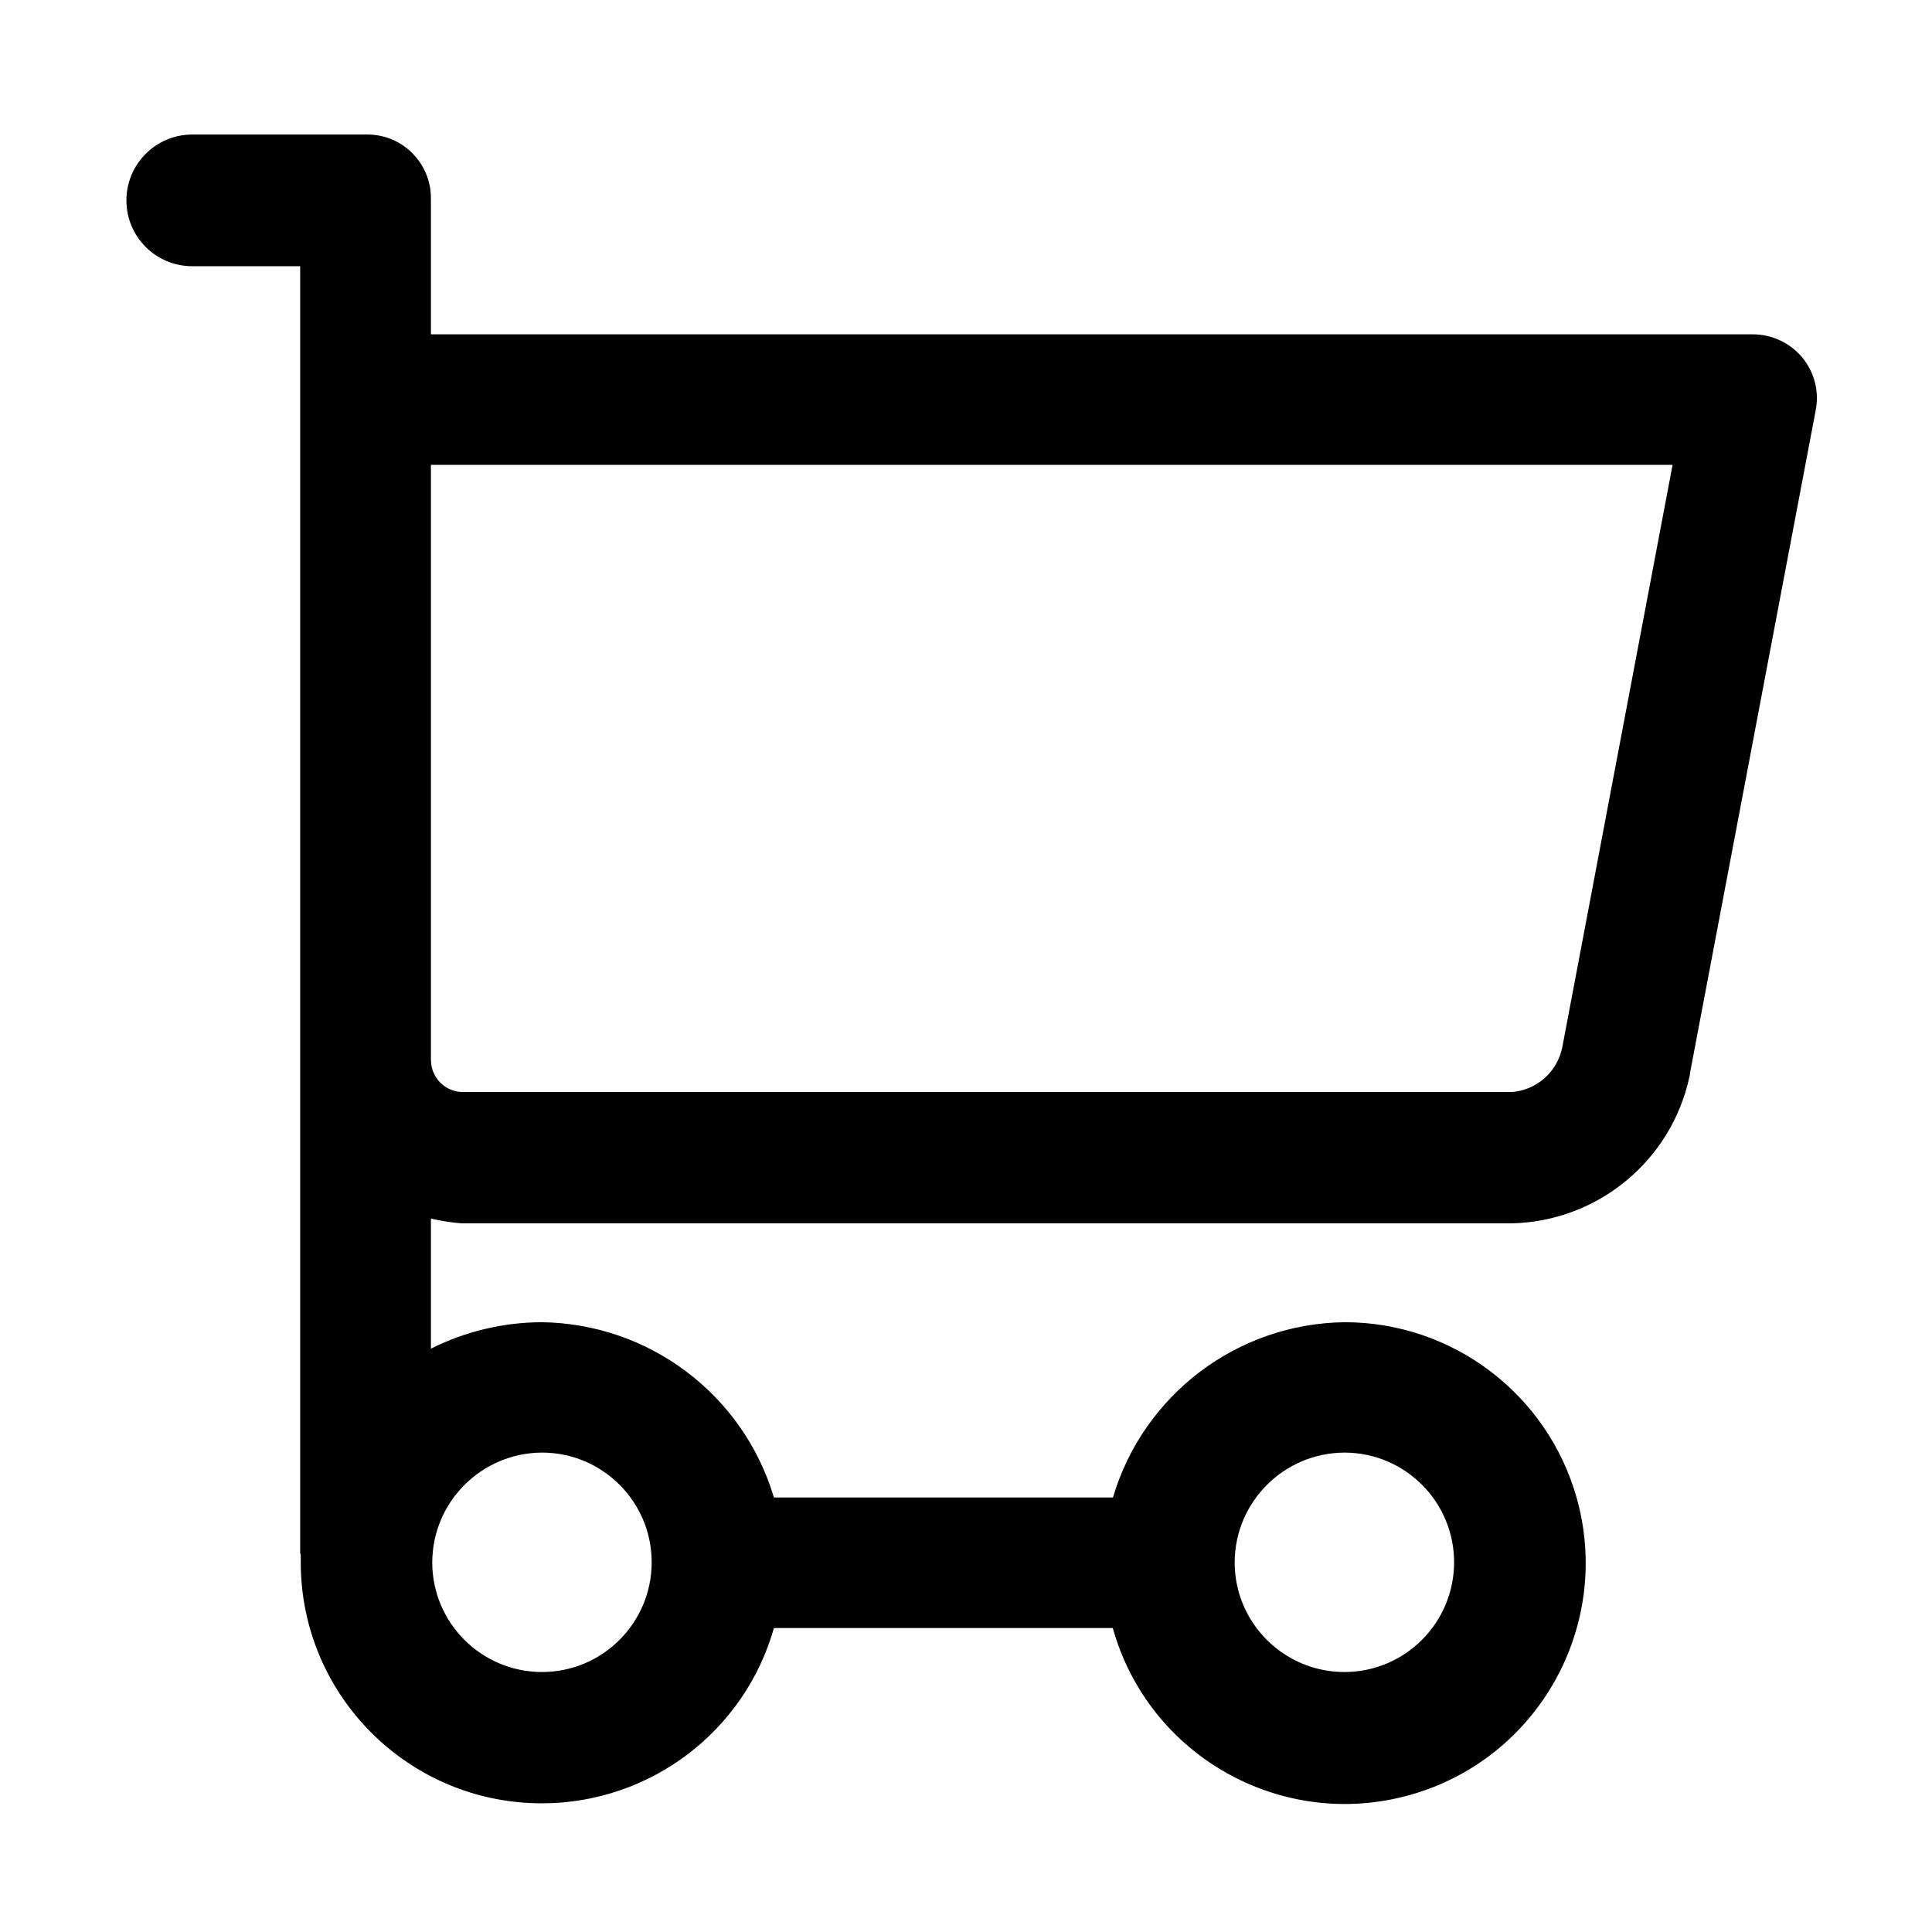 <?xml version="1.0" standalone="no"?><!DOCTYPE svg PUBLIC "-//W3C//DTD SVG 1.1//EN" "http://www.w3.org/Graphics/SVG/1.1/DTD/svg11.dtd"><svg t="1563773697115" class="icon" viewBox="0 0 1024 1024" version="1.1" xmlns="http://www.w3.org/2000/svg" p-id="1566" xmlns:xlink="http://www.w3.org/1999/xlink" width="200" height="200"><defs><style type="text/css"></style></defs><path d="M955.1 189.3c-6.6-7.8-16.5-12.3-26.7-12.1h-700v-71.8c0.2-18.6-14.7-33.9-33.3-34.1h-93.2C82.7 71.3 67 86.9 67 106.2s15.6 34.9 34.9 34.9h57.2v682.1c0.1 0.3 0.2 0.5 0.3 0.7v4.3c0.1 70.6 57.4 127.7 128 127.6 57.1-0.1 107.2-38 122.8-92.9h179.6c19 67.9 89.5 107.5 157.4 88.5s107.5-89.5 88.5-157.4c-15.5-55.1-65.8-93.2-123-93.2-56.9 0.7-106.7 38.4-122.8 92.9H410.2c-16.3-54.6-66.2-92.2-123.2-92.9-20.4 0.1-40.4 4.9-58.6 14v-68.9c5.4 1.2 10.9 2.1 16.4 2.5h556.4c45.5-1 84.5-33 94.2-77.5 0.2-0.8 0.3-1.6 0.4-2.5l66.5-350.6c2.1-10.1-0.6-20.6-7.2-28.5zM712.7 769.9c32.1 0.1 58.1 26.2 58 58.3-0.1 32.1-26.2 58.1-58.3 58-32-0.1-58-26.1-58-58.1 0.1-32.1 26.1-58.1 58.3-58.2z m-425.3 0c32.1 0.1 58.1 26.2 58 58.3-0.1 32.1-26.2 58.1-58.3 58-32-0.1-58-26.1-58-58.1 0.1-32.1 26.1-58.1 58.3-58.2z m540.7-215.1c-2.5 13.1-13.4 22.9-26.7 24H244.8c-9.2-0.3-16.4-7.9-16.4-17.1V246.4h658.1l-58.4 308.4z" fill="#000000" p-id="1567"></path></svg>